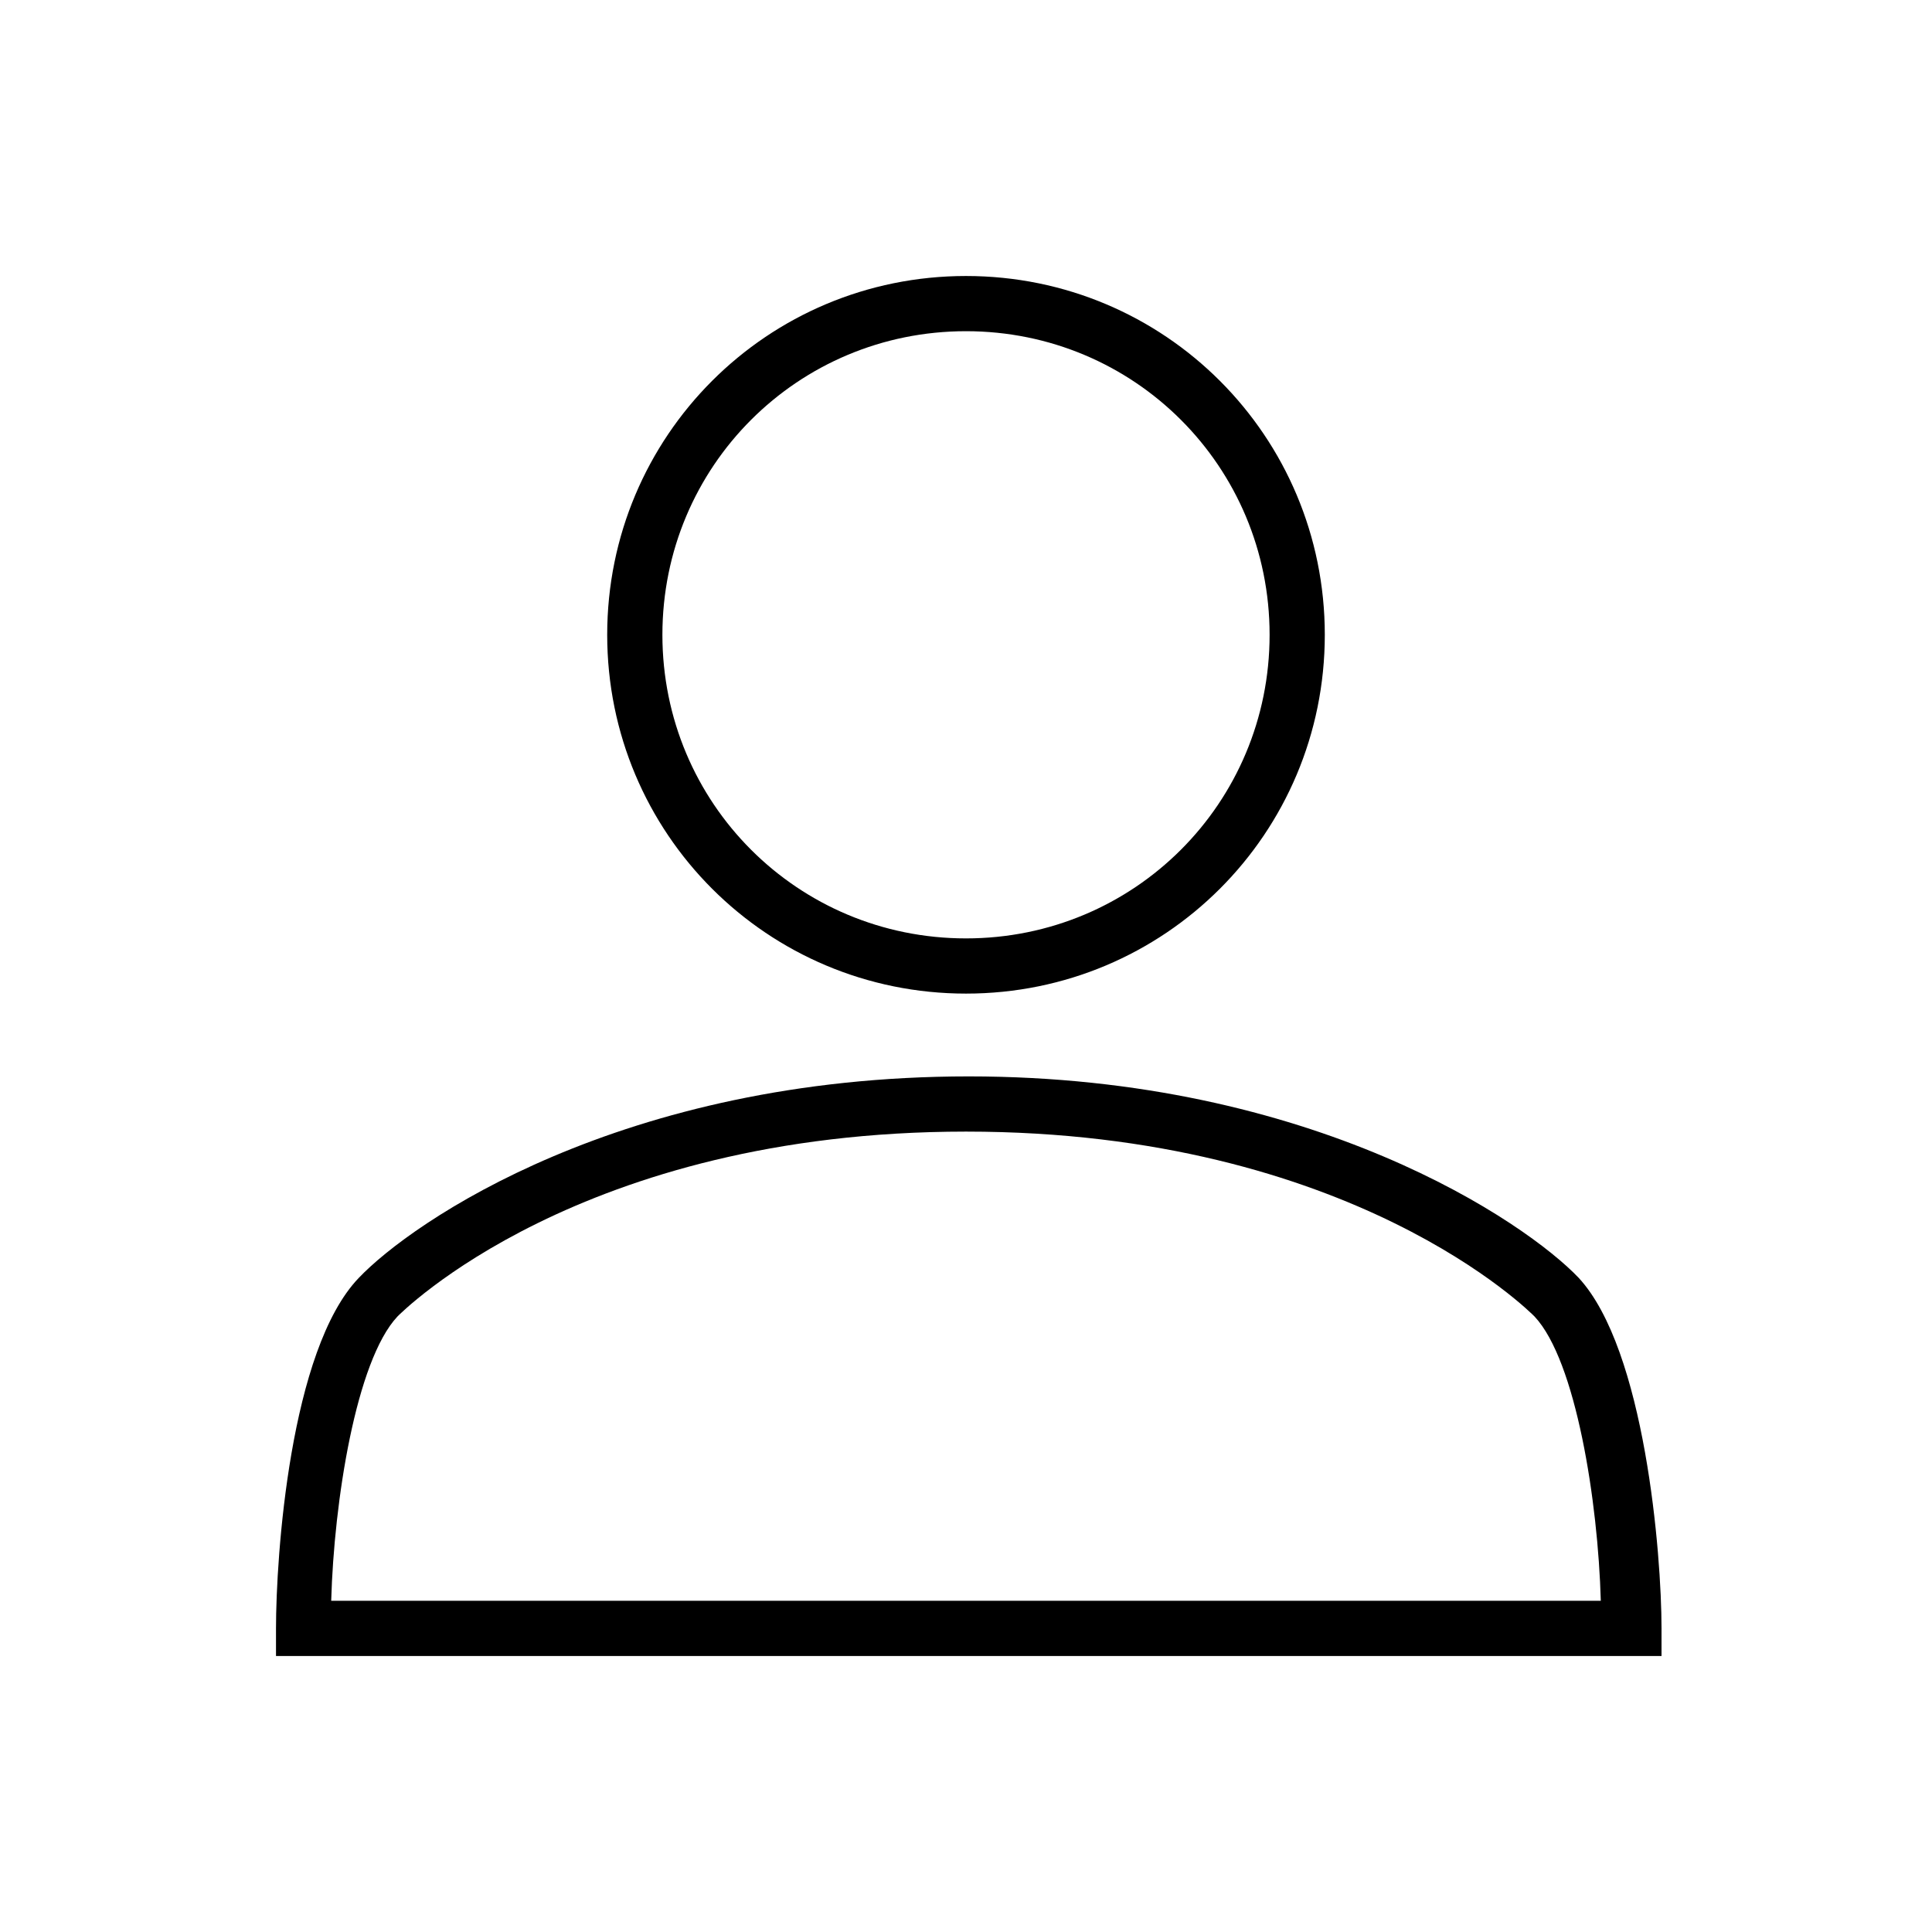 <?xml version="1.0" encoding="UTF-8"?>
<svg xmlns:xlink="http://www.w3.org/1999/xlink" xmlns="http://www.w3.org/2000/svg" viewBox="0 0 70 70" id="1550119853" class="svg u_1550119853" data-icon-name="wp-user_profile_thin" width="70" height="70">
  <g id="1435942638">
    <path d="M60,60H10v-1c0-2.6,0.5-10.1,3-12.7c1.9-2,9.5-7.3,22.1-7.3c12.5,0,20.2,5.3,22.1,7.3c2.4,2.6,3,10,3,12.7V60z M12,58H58   c-0.1-3.6-0.9-8.7-2.4-10.3C55.5,47.6,49,41,35,41c-14,0-20.5,6.6-20.6,6.7C12.9,49.3,12.1,54.4,12,58z" id="1069826663"></path>
    <path d="M35,36c-7.2,0-13-5.8-13-13s5.8-13,13-13s13,5.8,13,13S42.2,36,35,36z M35,12c-6.1,0-11,4.9-11,11s4.9,11,11,11   c6.1,0,11-4.9,11-11S41.1,12,35,12z" id="1816893133"></path>
  </g>
</svg>
